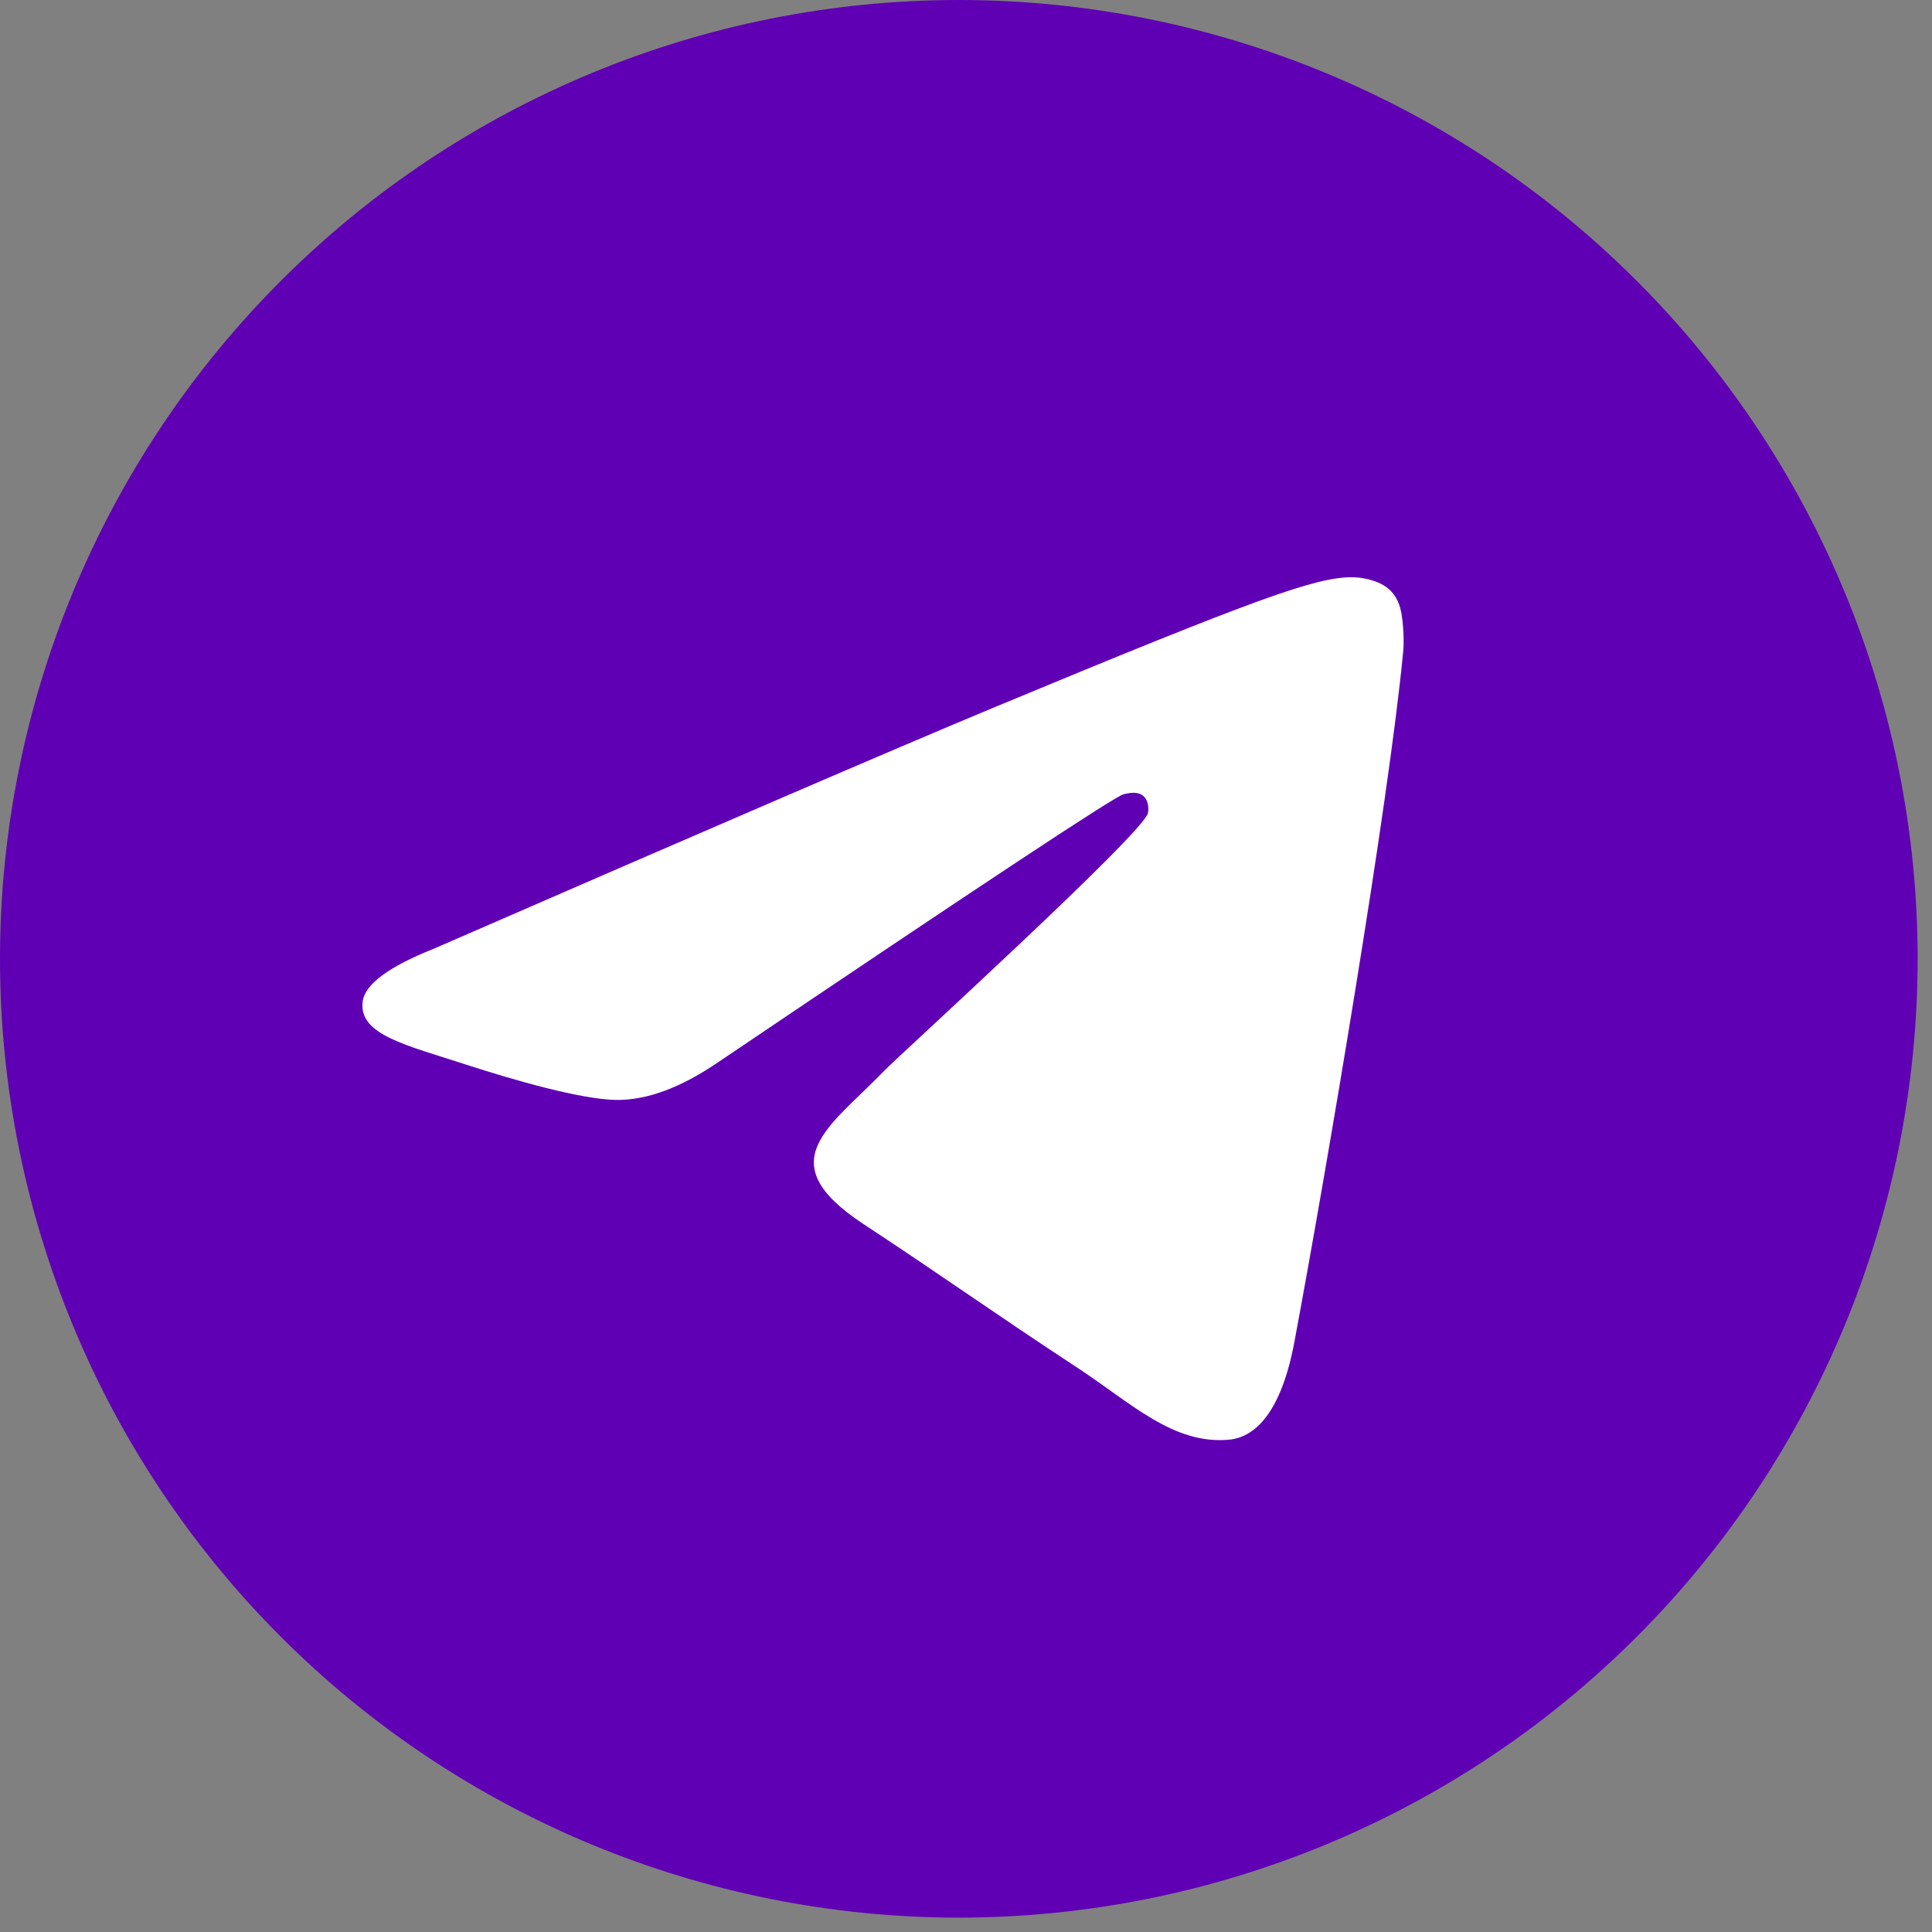 <?xml version="1.0" encoding="UTF-8"?> <svg xmlns="http://www.w3.org/2000/svg" width="39" height="39" viewBox="0 0 39 39" fill="none"><rect x="0" y="0" width="39" height="39" fill="#808080" stroke="none"/><path d="M19.355 0C14.223 0 9.296 2.04 5.67 5.669C2.041 9.299 0.001 14.222 0 19.355C0 24.486 2.041 29.412 5.67 33.041C9.296 36.669 14.223 38.71 19.355 38.71C24.487 38.71 29.413 36.669 33.039 33.041C36.668 29.412 38.71 24.486 38.71 19.355C38.71 14.224 36.668 9.297 33.039 5.669C29.413 2.04 24.487 0 19.355 0Z" fill="#6000B4"></path><path d="M8.76 19.15C14.403 16.692 18.165 15.072 20.046 14.289C25.423 12.053 26.539 11.665 27.268 11.652C27.428 11.649 27.785 11.688 28.018 11.877C28.212 12.036 28.266 12.25 28.293 12.401C28.318 12.552 28.351 12.895 28.324 13.163C28.033 16.223 26.772 23.65 26.131 27.078C25.862 28.528 25.327 29.015 24.809 29.062C23.684 29.166 22.832 28.32 21.743 27.606C20.04 26.489 19.079 25.794 17.424 24.705C15.513 23.445 16.753 22.753 17.842 21.622C18.126 21.326 23.08 16.822 23.173 16.413C23.186 16.362 23.198 16.171 23.083 16.071C22.971 15.97 22.805 16.005 22.683 16.032C22.511 16.071 19.792 17.869 14.518 21.428C13.747 21.958 13.048 22.217 12.419 22.203C11.73 22.189 10.399 21.813 9.41 21.491C8.201 21.097 7.236 20.889 7.321 20.22C7.363 19.871 7.844 19.515 8.76 19.15Z" fill="white"></path></svg> 